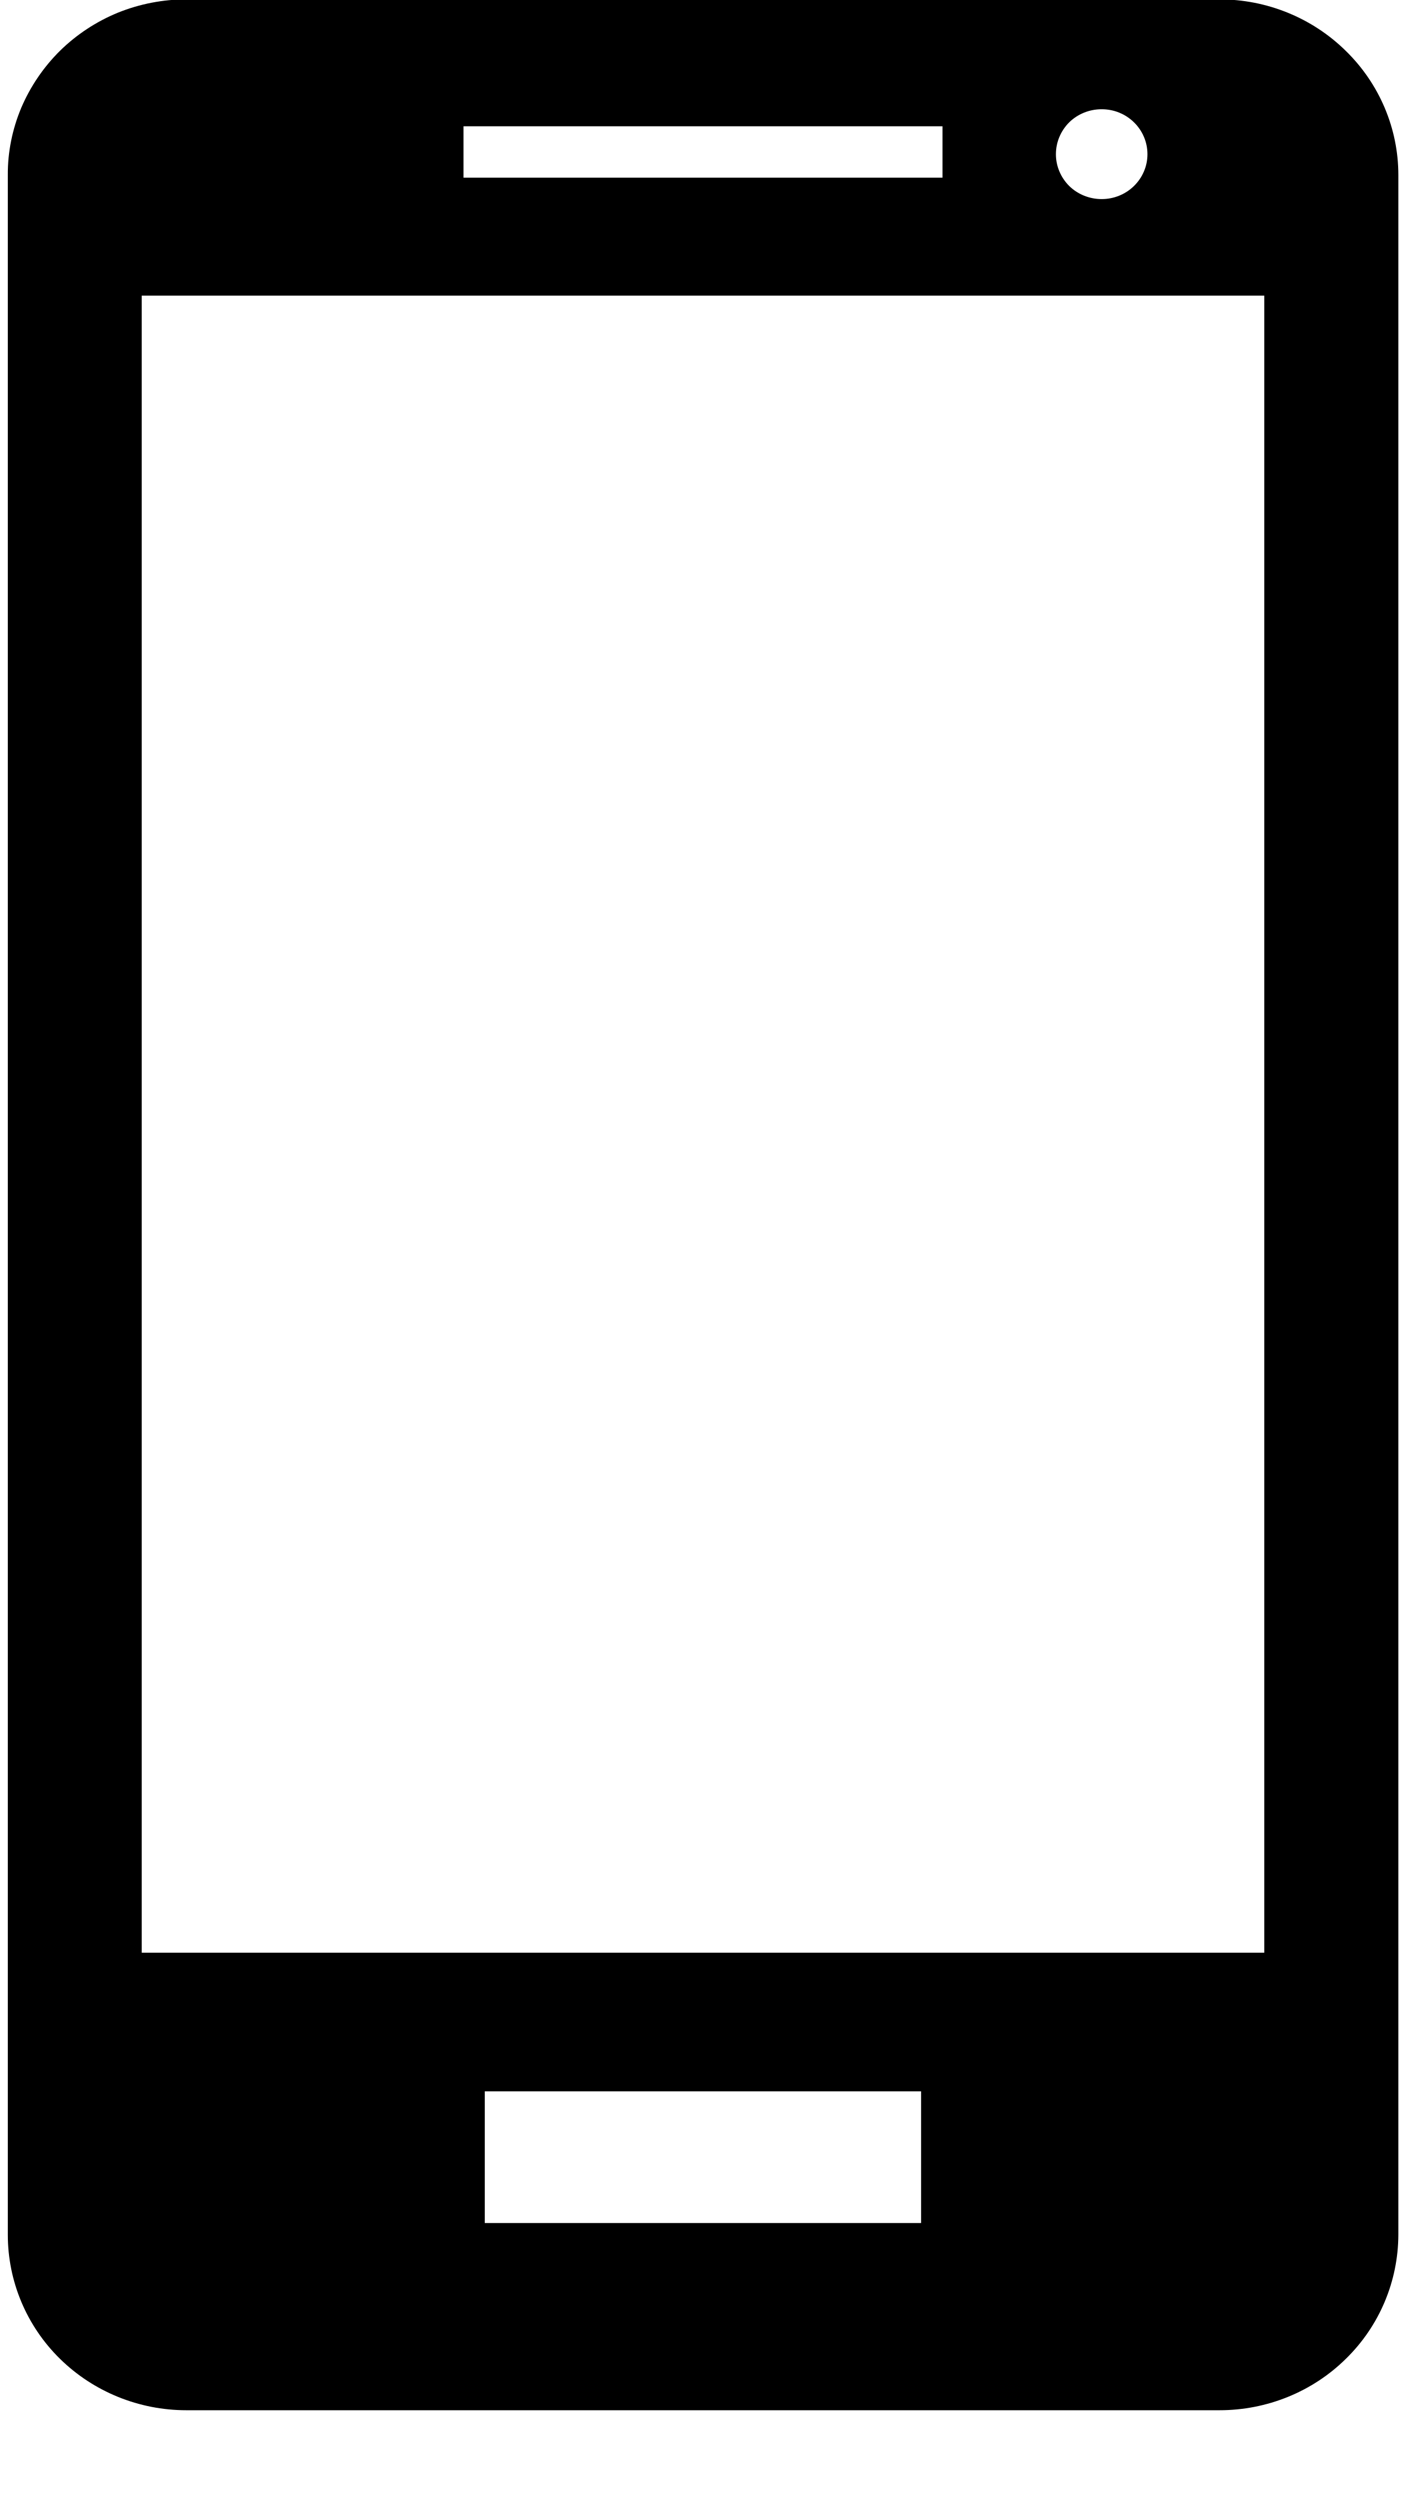 <?xml version="1.0" encoding="UTF-8"?> <svg xmlns="http://www.w3.org/2000/svg" width="9" height="16" viewBox="0 0 9 16" fill="none"><path d="M7.806 -0.004H1.193C1.043 -0.004 0.894 0.025 0.755 0.081C0.616 0.138 0.49 0.221 0.384 0.325C0.278 0.43 0.194 0.554 0.136 0.69C0.079 0.826 0.049 0.973 0.05 1.12V14.301C0.05 14.599 0.17 14.885 0.384 15.095C0.599 15.306 0.89 15.424 1.193 15.424H7.806C8.11 15.424 8.401 15.306 8.615 15.095C8.83 14.885 8.95 14.599 8.951 14.301V1.12C8.951 0.822 8.83 0.536 8.615 0.326C8.401 0.115 8.11 -0.004 7.806 -0.004ZM8.093 12.496H0.907V1.892H8.093V12.496ZM6.033 1.137H2.967V0.808H6.033L6.033 1.137ZM7.345 0.987C7.345 1.063 7.314 1.136 7.259 1.19C7.204 1.244 7.13 1.274 7.052 1.274C6.974 1.274 6.899 1.244 6.844 1.19C6.79 1.136 6.759 1.063 6.759 0.987C6.759 0.91 6.79 0.837 6.844 0.783C6.899 0.729 6.974 0.699 7.052 0.699C7.13 0.699 7.204 0.729 7.259 0.783C7.314 0.837 7.345 0.91 7.345 0.987ZM5.896 14.226H3.103V13.383H5.896V14.226Z" fill="black"></path></svg> 